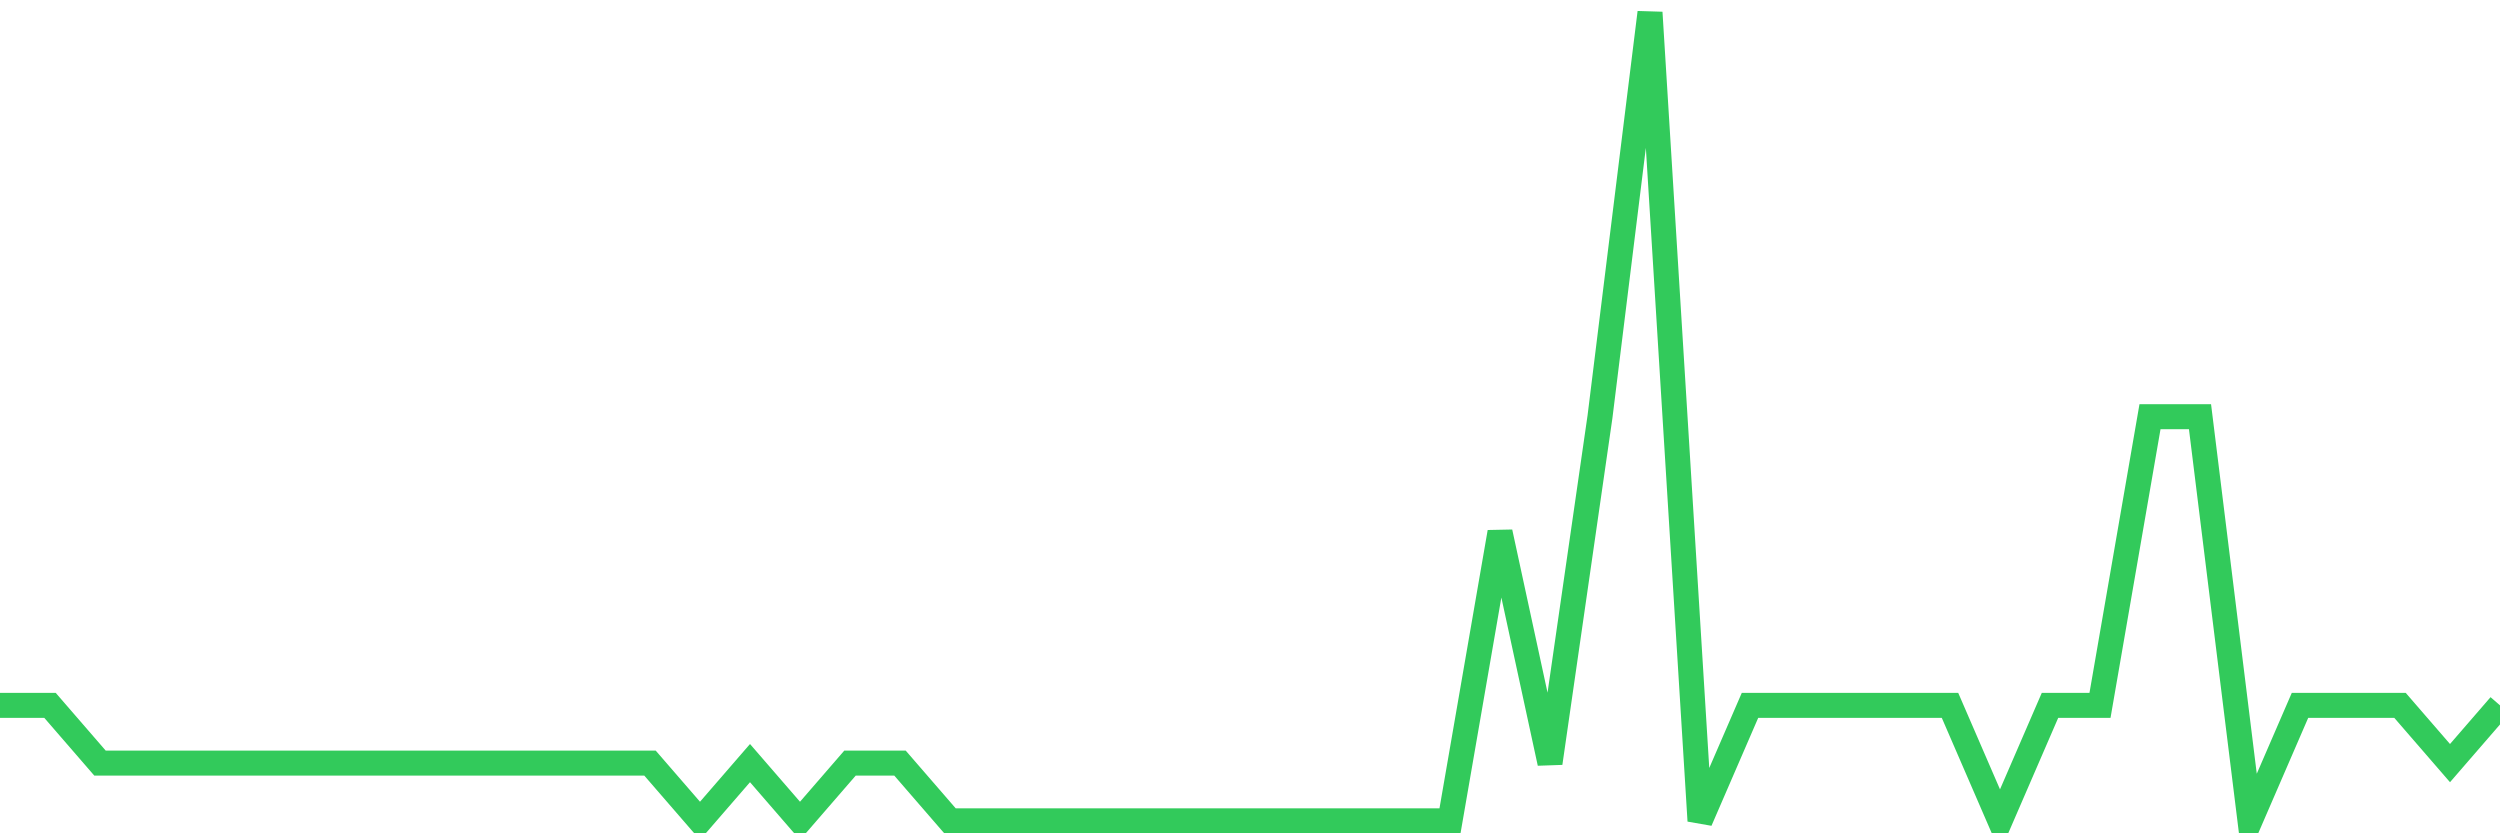 <svg
  xmlns="http://www.w3.org/2000/svg"
  xmlns:xlink="http://www.w3.org/1999/xlink"
  width="120"
  height="40"
  viewBox="0 0 120 40"
  preserveAspectRatio="none"
>
  <polyline
    points="0,33.857 2.4,33.857 4.8,36.629 7.2,36.629 9.6,36.629 12,36.629 14.4,36.629 16.8,36.629 19.2,36.629 21.6,36.629 24,36.629 26.4,36.629 28.8,36.629 31.2,36.629 33.6,39.4 36,36.629 38.4,39.4 40.8,36.629 43.2,36.629 45.6,39.4 48,39.4 50.4,39.4 52.8,39.4 55.2,39.4 57.6,39.4 60,39.4 62.4,39.4 64.8,39.4 67.2,39.4 69.6,39.4 72,25.543 74.4,36.629 76.8,20 79.2,0.6 81.6,39.4 84,33.857 86.4,33.857 88.8,33.857 91.2,33.857 93.6,33.857 96,39.4 98.4,33.857 100.8,33.857 103.2,20 105.6,20 108,39.4 110.4,33.857 112.8,33.857 115.2,33.857 117.6,36.629 120,33.857"
    fill="none"
    stroke="#32ca5b"
    stroke-width="1.2"
  >
  </polyline>
</svg>